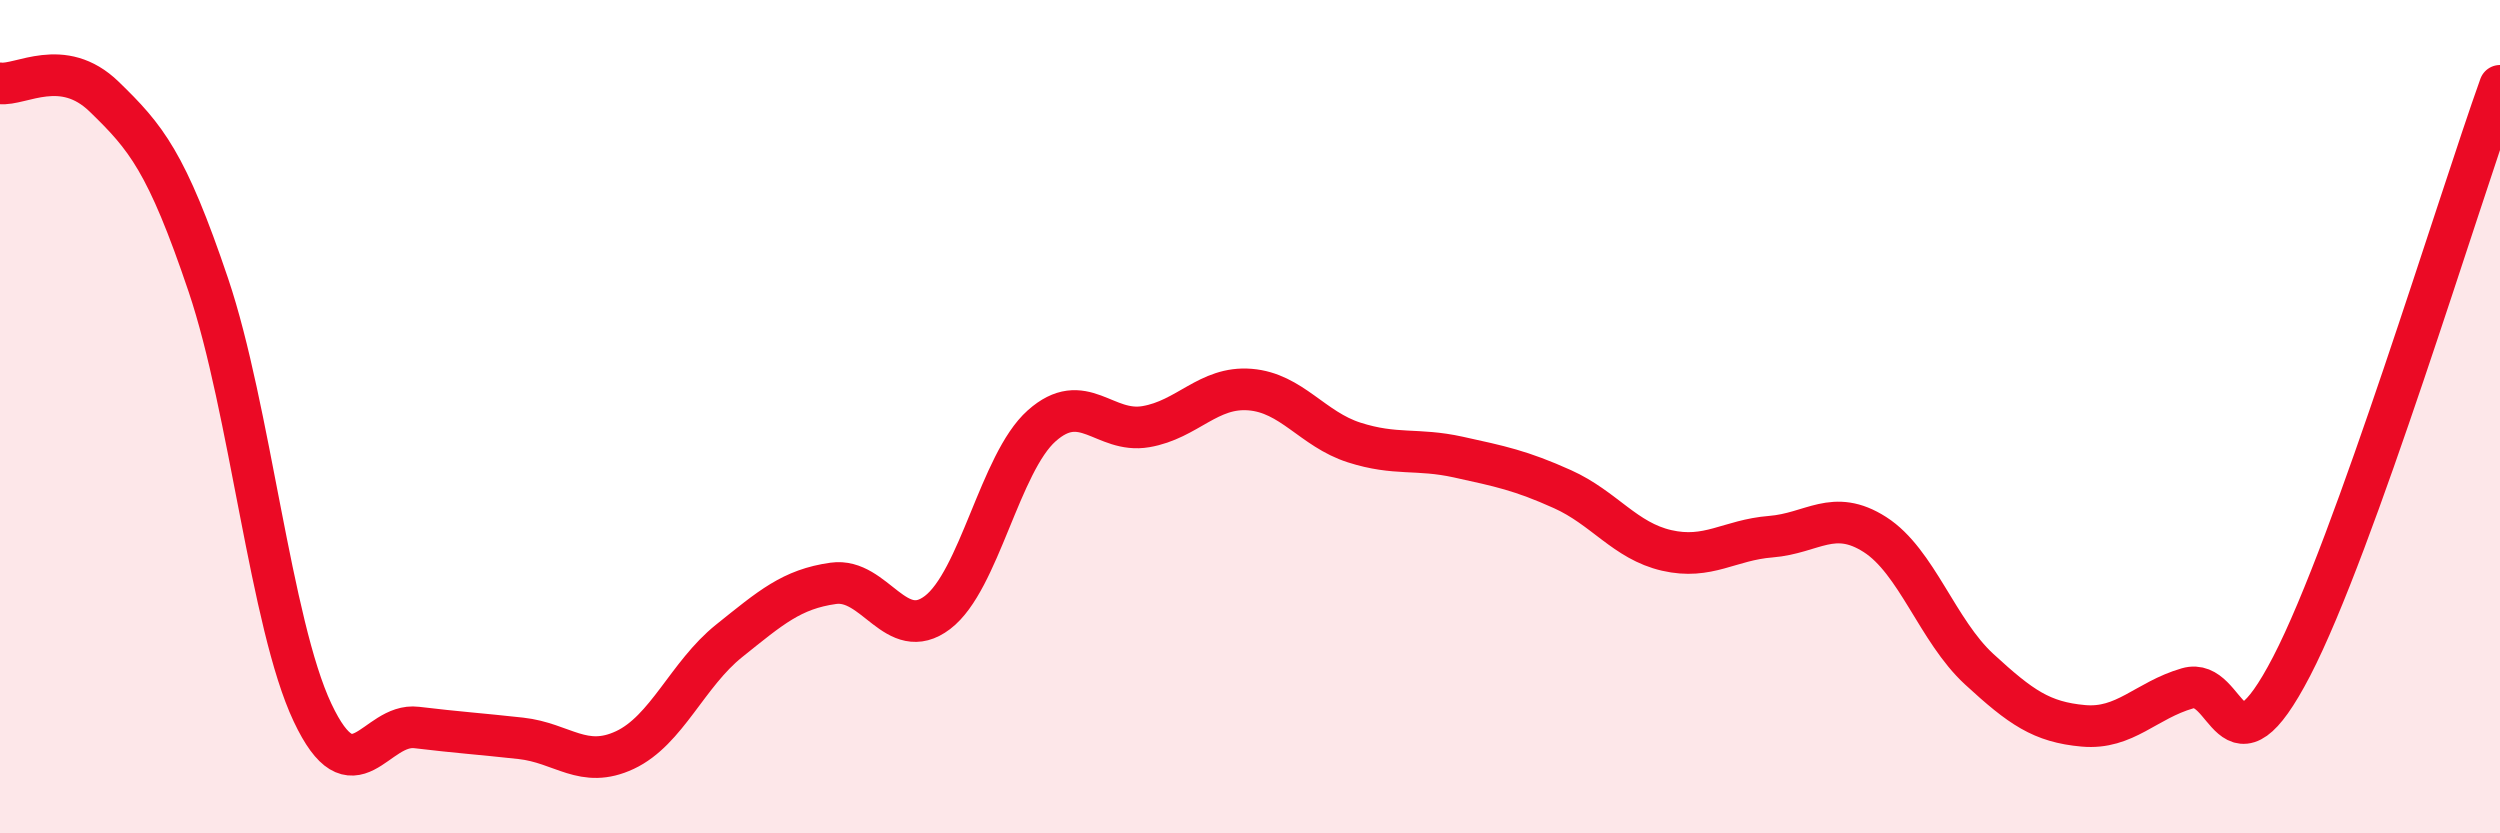 
    <svg width="60" height="20" viewBox="0 0 60 20" xmlns="http://www.w3.org/2000/svg">
      <path
        d="M 0,2 C 0.5,2.06 1.5,1.35 2.5,2.32 C 3.5,3.29 4,3.88 5,6.84 C 6,9.8 6.5,14.98 7.5,17.1 C 8.5,19.22 9,17.34 10,17.46 C 11,17.58 11.5,17.61 12.5,17.72 C 13.5,17.83 14,18.47 15,18 C 16,17.53 16.5,16.18 17.5,15.38 C 18.5,14.58 19,14.14 20,14 C 21,13.86 21.5,15.46 22.5,14.7 C 23.5,13.94 24,11.11 25,10.22 C 26,9.33 26.5,10.41 27.5,10.24 C 28.5,10.07 29,9.27 30,9.35 C 31,9.43 31.5,10.3 32.5,10.62 C 33.5,10.94 34,10.75 35,10.97 C 36,11.19 36.5,11.29 37.5,11.74 C 38.5,12.19 39,12.98 40,13.21 C 41,13.44 41.5,12.96 42.5,12.88 C 43.5,12.8 44,12.19 45,12.83 C 46,13.47 46.5,15.14 47.5,16.06 C 48.5,16.98 49,17.33 50,17.42 C 51,17.51 51.5,16.81 52.5,16.52 C 53.5,16.23 53.5,18.88 55,15.99 C 56.5,13.1 59,4.85 60,2.06L60 20L0 20Z"
        fill="#EB0A25"
        opacity="0.1"
        stroke-linecap="round"
        stroke-linejoin="round"
      />
      <path
        d="M 0,2 C 0.5,2.06 1.5,1.35 2.5,2.32 C 3.5,3.29 4,3.88 5,6.84 C 6,9.8 6.5,14.98 7.5,17.1 C 8.5,19.22 9,17.34 10,17.46 C 11,17.58 11.5,17.61 12.5,17.72 C 13.5,17.83 14,18.47 15,18 C 16,17.53 16.5,16.18 17.5,15.38 C 18.5,14.58 19,14.14 20,14 C 21,13.86 21.5,15.46 22.5,14.7 C 23.5,13.94 24,11.11 25,10.22 C 26,9.33 26.5,10.41 27.5,10.24 C 28.5,10.07 29,9.27 30,9.35 C 31,9.43 31.5,10.3 32.5,10.62 C 33.5,10.94 34,10.75 35,10.97 C 36,11.19 36.5,11.29 37.5,11.74 C 38.5,12.19 39,12.98 40,13.21 C 41,13.44 41.5,12.96 42.5,12.88 C 43.5,12.8 44,12.19 45,12.83 C 46,13.47 46.5,15.14 47.5,16.06 C 48.5,16.98 49,17.33 50,17.42 C 51,17.51 51.5,16.81 52.5,16.52 C 53.5,16.23 53.5,18.88 55,15.99 C 56.5,13.1 59,4.85 60,2.06"
        stroke="#EB0A25"
        stroke-width="1"
        fill="none"
        stroke-linecap="round"
        stroke-linejoin="round"
      />
    </svg>
  